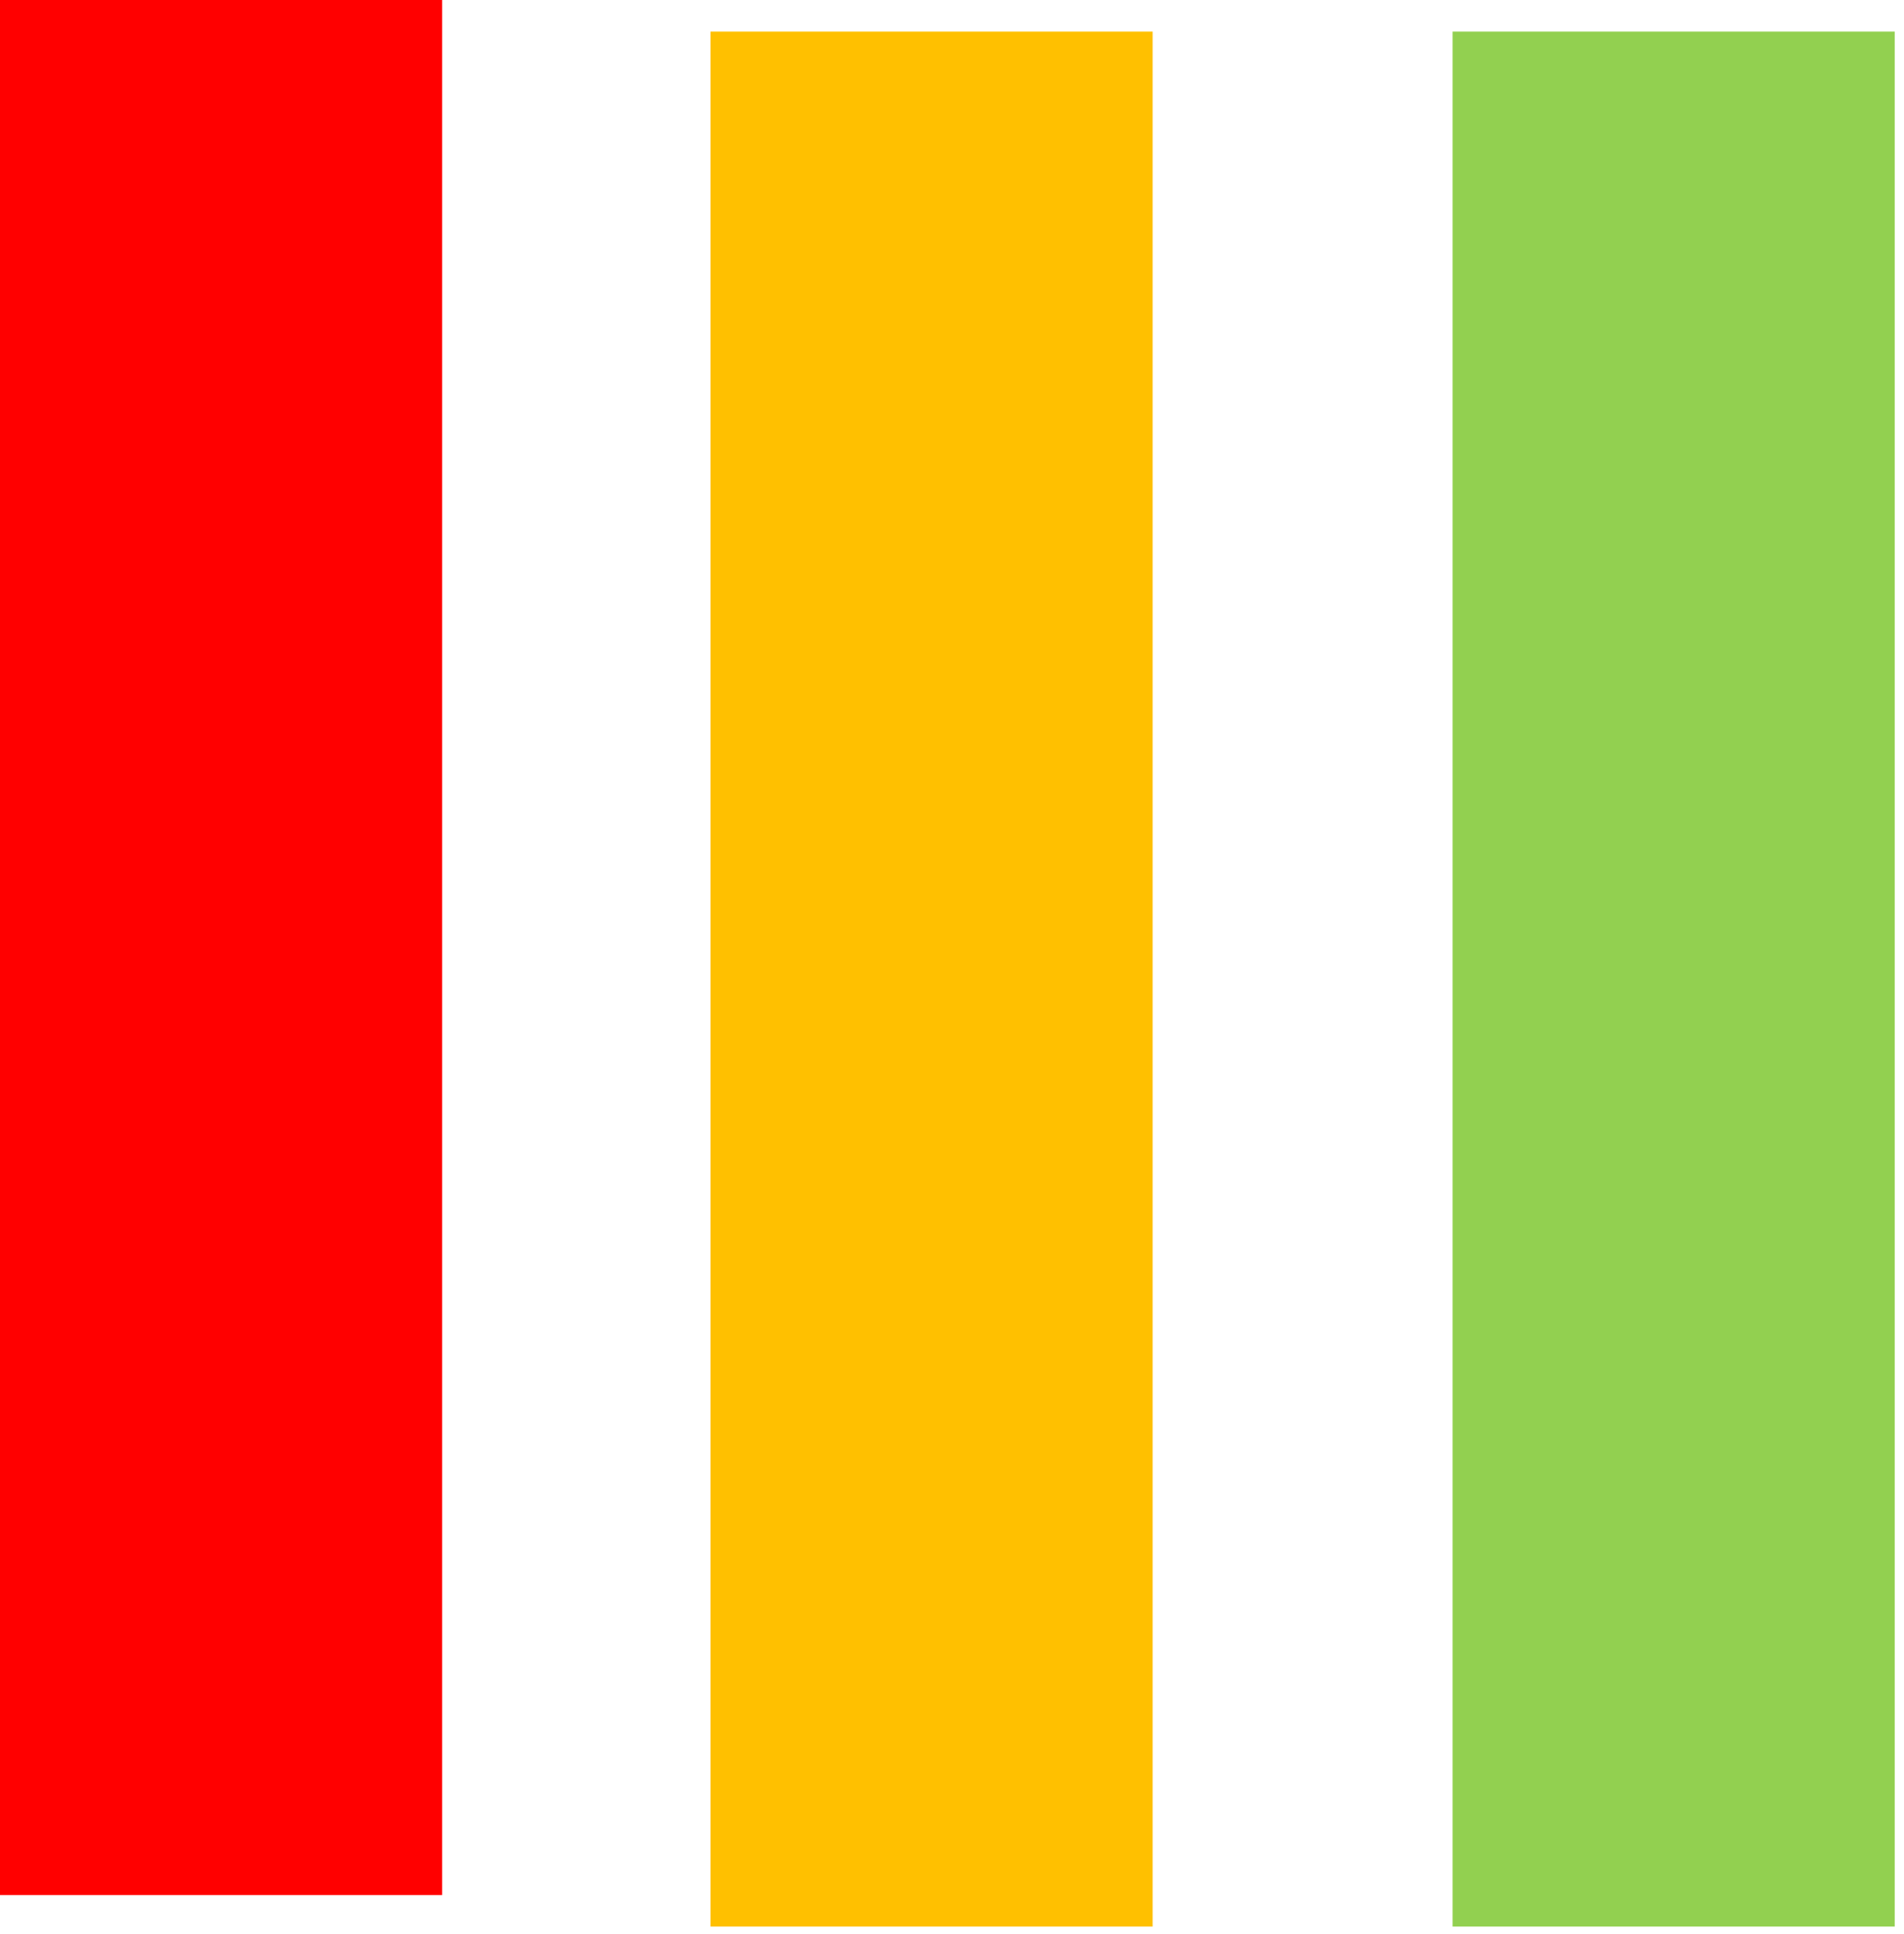 <svg width="64" height="65" viewBox="0 0 64 65" fill="none" xmlns="http://www.w3.org/2000/svg">
<rect width="14.861" height="63.688" fill="#FF0000"/>
<rect x="23.883" y="1.061" width="14.861" height="63.688" fill="#FFC000"/>
<rect x="48.827" y="1.061" width="14.861" height="63.688" fill="#92D050"/>
</svg>
